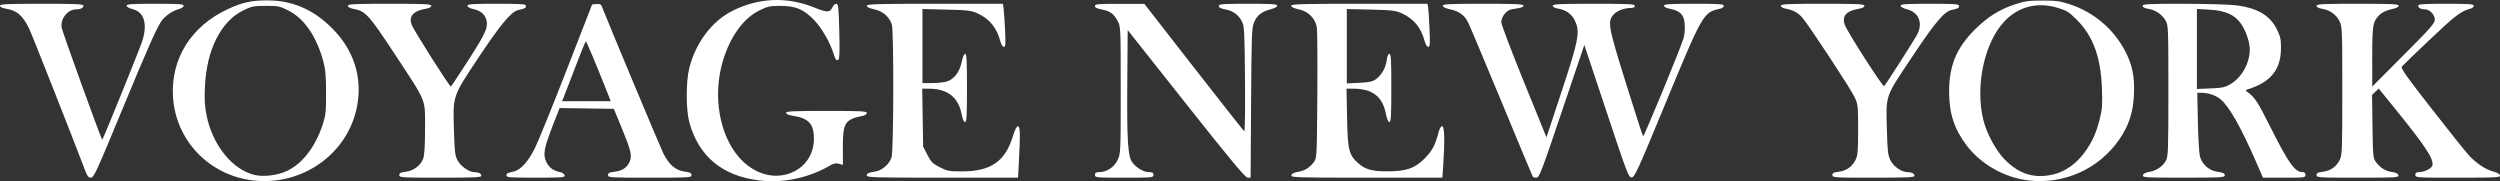 <?xml version="1.0" encoding="UTF-8" standalone="no"?>
<!-- Created with Inkscape (http://www.inkscape.org/) -->
<svg version="1.1" id="svg1" width="1796.843" height="130.229" viewBox="0 0 1796.843 130.229" sodipodi:docname="VOYAGE-NEW-YORK-LOGO-2024.png" xmlns:inkscape="http://www.inkscape.org/namespaces/inkscape" xmlns:sodipodi="http://sodipodi.sourceforge.net/DTD/sodipodi-0.dtd" xmlns="http://www.w3.org/2000/svg" xmlns:svg="http://www.w3.org/2000/svg">
  <rect x="0" y="0" width="1796.843" height="130.229" fill="#333333" stroke="none"/>
  <defs id="defs1"/>
  <sodipodi:namedview id="namedview1" pagecolor="#ffffff" bordercolor="#000000" borderopacity="0.25" inkscape:showpageshadow="2" inkscape:pageopacity="0.0" inkscape:pagecheckerboard="0" inkscape:deskcolor="#d1d1d1"/>
  <g inkscape:groupmode="layer" inkscape:label="Image" id="g1" transform="translate(-36,-36.288)">
    <path style="fill:#FFF;" d="M 217.76,165.962 C 186.104,162.229 162.069,136.955 160.308,105.549 158.79,78.453 173.388,55.142 199.5,42.966 c 10.803,-5.037 17.16,-6.439 29,-6.392 17.785,0.07 32.57,6.456 46.084,19.906 15.996,15.92 22.235,35.956 17.834,57.267 -6.927,33.534 -39.556,56.355 -74.658,52.216 z m 24.912,-6.996 c 10.788,-5.268 19.862,-17.04 25.025,-32.466 2.45,-7.319 2.676,-9.32 2.656,-23.5 -0.017,-12.583 -0.415,-16.933 -2.112,-23.118 C 263.464,62.481 254.64,49.652 243.562,44 c -6.433,-3.282 -7.459,-3.5 -16.482,-3.5 -8.86,0 -10.151,0.261 -16.311,3.293 -16.024,7.889 -26.261,28.275 -27.484,54.734 -0.422,9.126 -0.147,14.071 1.14,20.5 4.286,21.412 18.264,38.904 34.322,42.948 6.593,1.661 17.058,0.344 23.926,-3.01 z m 339.138,7.009 C 555.105,162.791 538.042,148.581 531.408,124 529.005,115.098 528.973,95.079 531.346,85.5 535.959,66.875 547.874,51.175 563,43.794 c 18.977,-9.262 38.728,-9.957 58.391,-2.055 9.442,3.795 11.143,3.72 13.096,-0.571 C 635.03,39.976 636.205,39 637.099,39 c 1.427,0 1.686,2.397 2.13,19.75 0.356,13.878 0.176,19.961 -0.603,20.458 -1.469,0.938 -2.138,0.074 -3.643,-4.708 -2.506,-7.962 -8.307,-17.989 -13.647,-23.587 -7.543,-7.908 -13.34,-10.383 -24.359,-10.398 -7.631,-0.01 -9.225,0.333 -15.21,3.28 -10.488,5.163 -19.385,16.668 -24.864,32.15 -11.694,33.046 -1.158,71.435 22.849,83.254 19.716,9.706 41.257,-2.382 41.245,-23.144 -0.006,-10.75 -3.789,-14.863 -15.246,-16.572 -3.042,-0.454 -4.75,-1.207 -4.75,-2.095 0,-1.15 4.944,-1.386 29,-1.386 24.945,0 29,0.207 29,1.481 0,0.818 -1.232,1.724 -2.75,2.023 -13,2.562 -14.532,4.998 -14.464,23.003 l 0.047,12.306 -2.848,-0.817 c -2.117,-0.607 -3.701,-0.319 -6.166,1.121 -15.5,9.054 -33.677,12.924 -51.008,10.858 z m 912.131,-0.004 c -17.306,-2.026 -34.207,-11.614 -44.533,-25.264 -8.776,-11.602 -12.456,-22.861 -12.512,-38.29 -0.069,-18.777 5.272,-31.707 18.557,-44.919 9.216,-9.165 17.608,-14.417 29.047,-18.179 6.765,-2.224 9.776,-2.63 19.5,-2.63 9.706,0 12.748,0.409 19.5,2.62 17.268,5.656 31.512,17.671 39.92,33.672 5.129,9.76 6.872,18.298 6.334,31.019 -0.545,12.875 -3.583,22.339 -10.356,32.251 -14.604,21.374 -39.641,32.741 -65.457,29.719 z m 18.598,-4.503 c 7.881,-2.027 15.434,-7.338 21.119,-14.849 5.814,-7.682 8.803,-14.109 11.478,-24.689 1.812,-7.164 2.032,-10.265 1.588,-22.373 -0.819,-22.342 -6.38,-37.397 -18.17,-49.187 -5.398,-5.398 -7.157,-6.495 -13.505,-8.423 -14.363,-4.363 -27.803,-1.12 -37.867,9.136 -14.917,15.201 -21.829,47.1 -15.571,71.851 2.404,9.508 8.981,21.6 15.213,27.969 10.538,10.769 21.878,14.124 35.715,10.565 z M 97.163,158.75 C 89.115,137.421 58.645,60.211 56.919,56.775 52.075,47.131 48.246,43.859 40.25,42.53 37.59,42.088 36,41.296 36,40.412 36,39.227 40.83,39 66,39 90.976,39 96,39.233 96,40.393 96,41.931 93.896,43 90.869,43 c -6.12,0 -11.462,6.538 -10.599,12.973 0.37,2.758 28.094,79.441 29.209,80.793 0.306,0.371 26.015,-62.94 28.496,-70.172 4.308,-12.563 1.848,-21.602 -6.447,-23.691 C 128.893,42.239 127,41.185 127,40.381 127,39.251 130.727,39 147.5,39 c 17.315,0 20.5,0.227 20.5,1.461 0,0.851 -1.617,1.897 -3.869,2.503 -3.917,1.055 -8.171,3.862 -11.402,7.527 -3.169,3.593 -10.131,19.193 -29.793,66.759 -17.338,41.941 -19.555,46.75 -21.558,46.75 -1.776,0 -2.639,-1.075 -4.214,-5.25 z M 323,162.13 c 0,-1.474 0.951,-1.977 4.494,-2.376 5.706,-0.643 10.927,-4.554 12.675,-9.493 0.92,-2.598 1.331,-9.326 1.331,-21.761 0,-21.629 1.488,-17.95 -21.229,-52.5 C 300.889,46.521 298.792,44.225 289.75,42.588 287.446,42.171 286,41.348 286,40.455 286,39.214 290.415,39 316,39 c 25.585,0 30,0.214 30,1.455 0,0.904 -1.42,1.69 -3.75,2.076 -9.052,1.499 -12.548,5.307 -10.436,11.366 1.368,3.925 27.447,45.06 28.252,44.563 0.345,-0.213 6.138,-8.946 12.873,-19.406 C 385.908,58.914 387.48,54.988 384.988,48.972 383.64,45.717 380.563,43.685 375.25,42.541 373.437,42.151 372,41.213 372,40.421 372,39.238 375.522,39 393,39 c 18.191,0 21,0.205 21,1.531 0,1.592 -0.508,1.865 -5.5,2.959 -5.062,1.109 -12.751,10.337 -29.002,34.807 -18.386,27.683 -18.007,26.531 -17.205,52.411 0.474,15.307 0.777,17.642 2.738,21.132 C 367.307,155.891 373.237,160 376.804,160 379.892,160 382,161.058 382,162.607 382,163.766 377.049,164 352.5,164 324.351,164 323,163.914 323,162.13 Z m 77,0.339 c 0,-1.577 0.531,-1.87 5.275,-2.91 4.937,-1.083 10.49,-7.254 15.251,-16.948 2.461,-5.011 12.704,-30.26 22.762,-56.11 l 18.288,-47 3.084,-0.304 c 1.847,-0.182 3.292,0.219 3.603,1 6.918,17.39 42.502,102.378 44.634,106.6 4.024,7.971 8.72,11.952 15.098,12.798 3.987,0.529 5.005,1.045 5.005,2.535 0,1.787 -1.355,1.871 -30,1.871 -28.638,0 -30,-0.085 -30,-1.87 0,-1.474 0.951,-1.977 4.486,-2.376 5.753,-0.648 9.306,-3.012 11.145,-7.414 1.801,-4.312 0.855,-8.069 -6.515,-25.865 L 477.156,114.5 l -19.486,-0.271 -19.486,-0.271 -5.01,12.887 c -6.151,15.82 -7.01,20.588 -4.621,25.623 1.975,4.163 5.01,6.49 9.717,7.453 1.891,0.387 3.355,1.364 3.548,2.369 C 442.12,163.86 440.418,164 421.073,164 402.816,164 400,163.795 400,162.469 Z M 472.902,103.75 c -7.46,-18.932 -15.356,-37.748 -15.836,-37.734 -0.311,0.009 -3.679,8.221 -7.483,18.25 -3.804,10.029 -7.523,19.697 -8.263,21.484 l -1.346,3.25 h 17.499 17.499 z M 659,162.469 c 0,-1.684 0.704,-2.014 6.271,-2.94 4.927,-0.819 10.085,-5.438 11.556,-10.347 1.486,-4.961 1.656,-90.011 0.189,-95.124 -1.578,-5.503 -6.499,-9.809 -12.676,-11.091 C 660.895,42.252 659,41.351 659,40.429 659,39.21 666.183,39 707.939,39 h 48.939 l 0.515,4.25 c 0.283,2.337 0.75,9.312 1.038,15.5 0.435,9.36 0.282,11.25 -0.915,11.25 -0.845,0 -1.909,-1.749 -2.581,-4.244 -2.607,-9.68 -7.861,-16.044 -16.434,-19.905 -4.409,-1.986 -7.039,-2.301 -22.25,-2.665 L 699,42.773 V 69.387 96 l 6.75,-0.006 c 3.712,-0.003 8.4,-0.464 10.418,-1.024 5.374,-1.492 9.498,-6.73 10.99,-13.957 C 727.908,77.383 728.915,75 729.7,75 730.731,75 731,80.065 731,99.5 c 0,20.077 -0.247,24.5 -1.37,24.5 -0.876,0 -1.794,-2.157 -2.547,-5.984 -2.315,-11.767 -10.094,-17.867 -22.92,-17.972 L 698.825,100 l 0.337,20.824 0.337,20.824 3.021,5.904 c 2.629,5.138 3.785,6.295 8.907,8.914 5.395,2.759 6.728,3.01 15.979,3.011 20.741,0.002 31.1,-7.169 36.623,-25.353 1.342,-4.419 2.697,-7.126 3.567,-7.126 1.624,0 1.789,5.494 0.749,24.843 L 767.693,164 H 713.346 C 665.21,164 659,163.825 659,162.469 Z M 823,162 c 0,-1.561 0.667,-2 3.04,-2 5.437,0 10.893,-3.617 13.294,-8.813 C 841.455,146.598 841.5,145.552 841.5,101 c 0,-45.347 -0.008,-45.514 -2.263,-49.735 -2.481,-4.645 -5.15,-6.78 -9.737,-7.79 -5.746,-1.265 -6.5,-1.618 -6.5,-3.042 0,-1.191 2.989,-1.425 17.75,-1.387 l 17.75,0.045 35.5,45.538 c 19.525,25.046 35.875,45.776 36.334,46.066 0.459,0.29 0.684,-16.51 0.5,-37.333 -0.305,-34.598 -0.495,-38.186 -2.207,-41.631 -2.116,-4.257 -5.849,-7.283 -10.188,-8.257 C 912.72,42.19 912,41.85 912,40.433 912,39.235 915.439,39 933,39 c 17.198,0 21,0.25 21,1.381 0,0.81 -1.934,1.868 -4.679,2.56 -6.367,1.603 -9.748,4.236 -11.938,9.296 -1.702,3.933 -1.871,8.418 -2.183,58.013 l -0.338,53.75 -2.181,-0.04 C 931.014,163.93 920.604,151.431 888.5,110.911 l -42,-53.009 -0.277,38.299 c -0.297,41.084 0.413,52.482 3.531,56.693 2.952,3.986 8.173,7.106 11.893,7.106 2.685,0 3.352,0.398 3.352,2 0,1.937 -0.667,2 -21,2 -20.333,0 -21,-0.064 -21,-2 z m 141.185,0.276 c 0.226,-1.176 1.759,-1.967 4.822,-2.49 4.925,-0.841 8.272,-2.94 11.431,-7.17 1.999,-2.676 2.071,-4.123 2.37,-47.438 0.169,-24.573 0.024,-46.625 -0.323,-49.006 C 981.531,49.626 976.389,44.43 969.436,42.987 965.917,42.256 964,41.354 964,40.429 964,39.21 971.189,39 1012.981,39 h 48.981 l 0.455,2.25 c 0.251,1.238 0.711,8.213 1.023,15.5 0.481,11.23 0.344,13.25 -0.898,13.25 -0.877,0 -1.924,-1.703 -2.608,-4.244 -2.607,-9.68 -7.861,-16.044 -16.434,-19.905 -4.409,-1.986 -7.039,-2.301 -22.25,-2.665 L 1004,42.773 v 26.736 26.736 l 9.005,-0.431 c 7.025,-0.336 9.608,-0.878 11.75,-2.464 4.247,-3.146 7.146,-8.116 7.856,-13.47 C 1033.028,76.727 1033.743,75 1034.629,75 c 1.124,0 1.371,4.412 1.371,24.5 0,20.077 -0.247,24.5 -1.37,24.5 -0.874,0 -1.79,-2.135 -2.53,-5.897 -2.456,-12.486 -9.624,-18.012 -23.451,-18.08 l -4.851,-0.024 0.381,20.75 c 0.43,23.406 1.299,26.951 8.068,32.894 5.098,4.476 9.86,5.806 20.753,5.796 13.801,-0.012 19.807,-2.077 26.943,-9.263 5.522,-5.561 7.581,-9.444 10.034,-18.928 0.662,-2.56 1.681,-4.25 2.561,-4.25 1.66,0 1.953,9.916 0.805,27.25 l -0.646,9.75 h -54.422 c -50.978,0 -54.402,-0.109 -54.091,-1.724 z m 173.455,0.951 c -0.263,-0.425 -10.379,-24.673 -22.48,-53.885 -12.101,-29.212 -22.928,-54.926 -24.059,-57.143 -2.602,-5.1 -6.49,-7.875 -12.986,-9.268 C 1074.884,42.238 1073,41.312 1073,40.417 1073,39.227 1077.642,39 1102,39 c 24.039,0 29,0.237 29,1.385 0,0.928 -1.805,1.61 -5.468,2.068 -4.396,0.549 -5.965,1.273 -8,3.692 -1.464,1.739 -2.532,4.26 -2.532,5.975 0,1.631 7.312,20.94 16.25,42.907 l 16.25,39.941 10.832,-32.734 c 12.217,-36.918 13.339,-42.668 9.858,-50.537 -2.292,-5.181 -6.349,-8.21 -12.356,-9.225 C 1153.505,42.078 1152,41.27 1152,40.412 1152,39.228 1156.761,39 1181.5,39 c 25.556,0 29.5,0.201 29.5,1.5 0,0.968 -0.975,1.502 -2.75,1.506 -4.657,0.009 -9.789,1.874 -12.19,4.431 -4.887,5.202 -4.388,8.105 8.464,49.301 6.48,20.77 12.072,38.099 12.426,38.511 0.57,0.662 26.238,-61.477 28.976,-70.147 1.509,-4.779 1.335,-12.695 -0.352,-15.956 -1.556,-3.008 -4.442,-4.654 -9.986,-5.694 C 1233.516,42.062 1232,41.191 1232,40.389 1232,39.247 1235.821,39 1253.5,39 c 18.322,0 21.5,0.219 21.5,1.481 0,0.815 -1.238,1.751 -2.75,2.081 -12.125,2.647 -12.296,2.947 -40.831,71.938 -18.037,43.609 -20.523,49.032 -22.593,49.291 -2.221,0.277 -3.044,-1.866 -18.223,-47.453 l -15.897,-47.744 -16.103,47.694 c -14.68,43.479 -16.296,47.694 -18.294,47.703 -1.205,0.005 -2.406,-0.338 -2.668,-0.763 z M 1353,162.13 c 0,-1.469 0.946,-1.977 4.409,-2.367 5.499,-0.62 9.786,-3.6 12.218,-8.493 1.622,-3.264 1.873,-6.184 1.873,-21.77 0,-17.271 -0.105,-18.223 -2.584,-23.5 -2.941,-6.259 -33.742,-53.021 -37.769,-57.339 -3.224,-3.458 -6.449,-5.177 -11.397,-6.072 C 1317.446,42.171 1316,41.348 1316,40.455 1316,39.214 1320.415,39 1346,39 c 25.585,0 30,0.214 30,1.455 0,0.904 -1.42,1.69 -3.75,2.076 -9.213,1.526 -12.556,5.283 -10.345,11.628 1.642,4.71 27.428,44.91 28.264,44.062 1.405,-1.426 21.925,-33.484 23.856,-37.268 4.227,-8.286 1.015,-15.906 -7.622,-18.081 C 1403.859,42.231 1402,41.179 1402,40.381 1402,39.25 1405.802,39 1423,39 c 18.191,0 21,0.205 21,1.531 0,1.579 -0.525,1.868 -5.309,2.919 -5.405,1.188 -11.892,8.914 -28.759,34.252 -19.455,29.226 -18.498,26.352 -17.718,53.198 0.42,14.467 0.76,17.145 2.647,20.837 2.205,4.315 7.947,8.263 12.017,8.263 3.018,0 5.122,1.071 5.122,2.607 0,1.159 -4.951,1.393 -29.5,1.393 -28.149,0 -29.5,-0.086 -29.5,-1.87 z m 223.185,0.146 c 0.223,-1.16 1.73,-1.962 4.603,-2.453 5.209,-0.889 9.662,-3.92 11.977,-8.152 1.577,-2.882 1.735,-7.45 1.735,-50.171 0,-45.611 -0.061,-47.103 -2.054,-50.497 -2.607,-4.439 -7.209,-7.55 -12.391,-8.379 C 1577.422,42.204 1576,41.454 1576,40.488 c 0,-1.283 3.959,-1.487 28.75,-1.48 15.812,0.004 32.682,0.459 37.487,1.009 16.195,1.856 25.242,7.132 30.439,17.752 2.329,4.761 2.79,6.976 2.751,13.224 -0.096,15.542 -7.437,24.463 -24.427,29.687 -1.22,0.375 -1.127,0.727 0.5,1.887 5.03,3.586 7.256,6.962 15.676,23.783 13.607,27.183 18.179,33.649 23.789,33.649 1.369,0 2.035,0.655 2.035,2 0,1.913 -0.667,2 -15.253,2 h -15.253 l -4.917,-11.25 c -11.023,-25.22 -19.294,-39.811 -25.553,-45.077 -3.353,-2.821 -8.723,-4.658 -13.642,-4.667 l -3.119,-0.006 0.418,20.75 c 0.23,11.412 0.906,22.669 1.503,25.014 1.338,5.257 6.312,9.894 11.546,10.765 5.568,0.926 6.271,1.256 6.271,2.94 0,1.341 -3.683,1.531 -29.573,1.531 -27.456,0 -29.55,-0.123 -29.241,-1.724 z m 62.998,-65.538 C 1647.149,92.071 1653,81.594 1653,72 c 0,-5.322 -2.52,-12.933 -6.045,-18.255 -4.467,-6.744 -11.238,-9.842 -22.974,-10.511 L 1615,42.723 v 28.755 28.755 l 9.781,-0.393 c 8.416,-0.338 10.426,-0.771 14.402,-3.101 z M 1701,162.13 c 0,-1.469 0.946,-1.977 4.409,-2.367 5.499,-0.62 9.786,-3.6 12.218,-8.493 1.749,-3.52 1.873,-6.815 1.873,-49.77 0,-44.004 -0.087,-46.173 -2,-49.987 -2.394,-4.773 -6.919,-8.005 -12.445,-8.888 C 1702.422,42.204 1701,41.454 1701,40.488 1701,39.204 1705.049,39 1730.5,39 c 24.905,0 29.5,0.223 29.5,1.429 0,0.92 -1.883,1.82 -5.29,2.527 -3.17,0.658 -6.42,2.146 -8.111,3.714 -5.122,4.749 -5.6,7.36 -5.593,30.547 l 0.01,21.282 22.494,-22.545 C 1783.246,56.17 1786,53.026 1786,50.278 1786,46.886 1782.234,43 1778.947,43 1776.093,43 1774,41.897 1774,40.393 1774,39.249 1777.572,39 1794,39 c 16.997,0 20,0.222 20,1.481 0,0.815 -1.238,1.778 -2.75,2.142 -6.199,1.49 -11.031,5.197 -28.957,22.212 -10.336,9.81 -19.327,18.486 -19.98,19.279 -0.971,1.178 3.013,6.817 21.839,30.914 12.665,16.21 24.674,31.202 26.688,33.315 5.271,5.532 11.97,9.919 17.156,11.234 2.751,0.698 4.63,1.781 4.828,2.783 0.294,1.492 -2.443,1.641 -30.25,1.641 -29.907,0 -30.573,-0.044 -30.573,-2 0,-1.473 0.667,-2 2.532,-2 3.934,0 9.12,-2.562 9.704,-4.794 1.177,-4.5 -4.86,-13.697 -26.573,-40.482 l -11.978,-14.776 -2.408,2.262 -2.408,2.262 0.315,22.694 c 0.293,21.089 0.461,22.889 2.377,25.452 3.218,4.306 7.021,6.692 11.655,7.312 2.973,0.398 4.359,1.098 4.594,2.32 0.314,1.635 -1.61,1.75 -29.237,1.75 -28.221,0 -29.573,-0.086 -29.573,-1.87 z" id="path1"/>
  </g>
</svg>